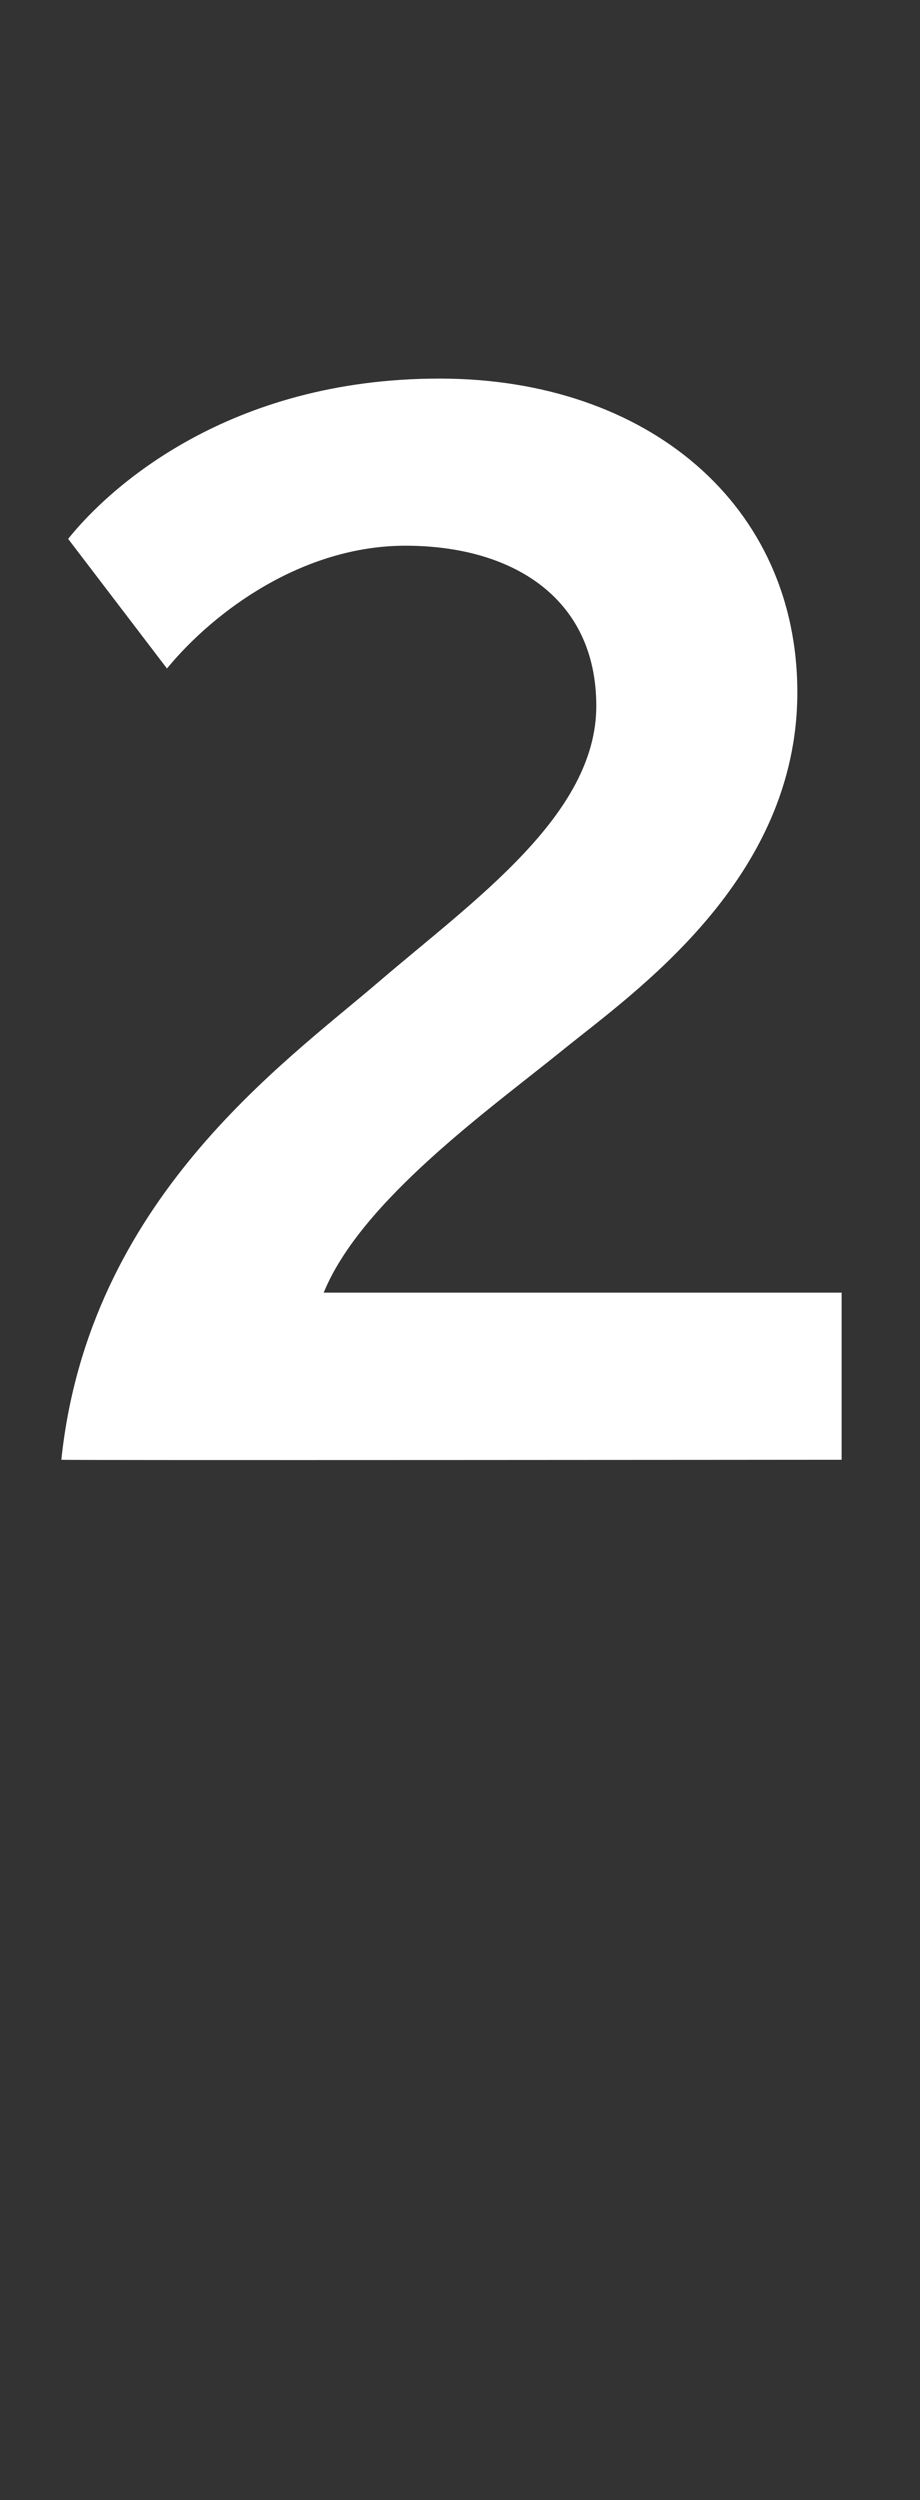 <?xml version="1.0" standalone="no"?><!DOCTYPE svg PUBLIC "-//W3C//DTD SVG 1.1//EN" "http://www.w3.org/Graphics/SVG/1.1/DTD/svg11.dtd"><svg xmlns="http://www.w3.org/2000/svg" version="1.1" width="27px" height="73.3px" viewBox="0 -16 27 73.3" style="top:-16px"><rect x="0" y="-16" width="27" height="73.3" fill="#333333" stroke="none"/><desc>2</desc><defs/><g id="Polygon134449"><path d="m1.8 26.8c.8-7.6 6.5-11.6 9.3-14c2.8-2.4 6.4-4.9 6.4-8.1c0-3.2-2.5-4.7-5.6-4.7c-3 0-5.6 1.9-7 3.6L2-.2c1.2-1.5 4.7-4.7 10.9-4.7c6.1 0 10.5 3.7 10.5 9.2c0 5.5-4.8 8.8-6.9 10.5c-2.1 1.7-5.9 4.4-7 7.1h15.2v4.9s-22.88.02-22.9 0z" stroke="none" fill="#fff"/></g></svg>